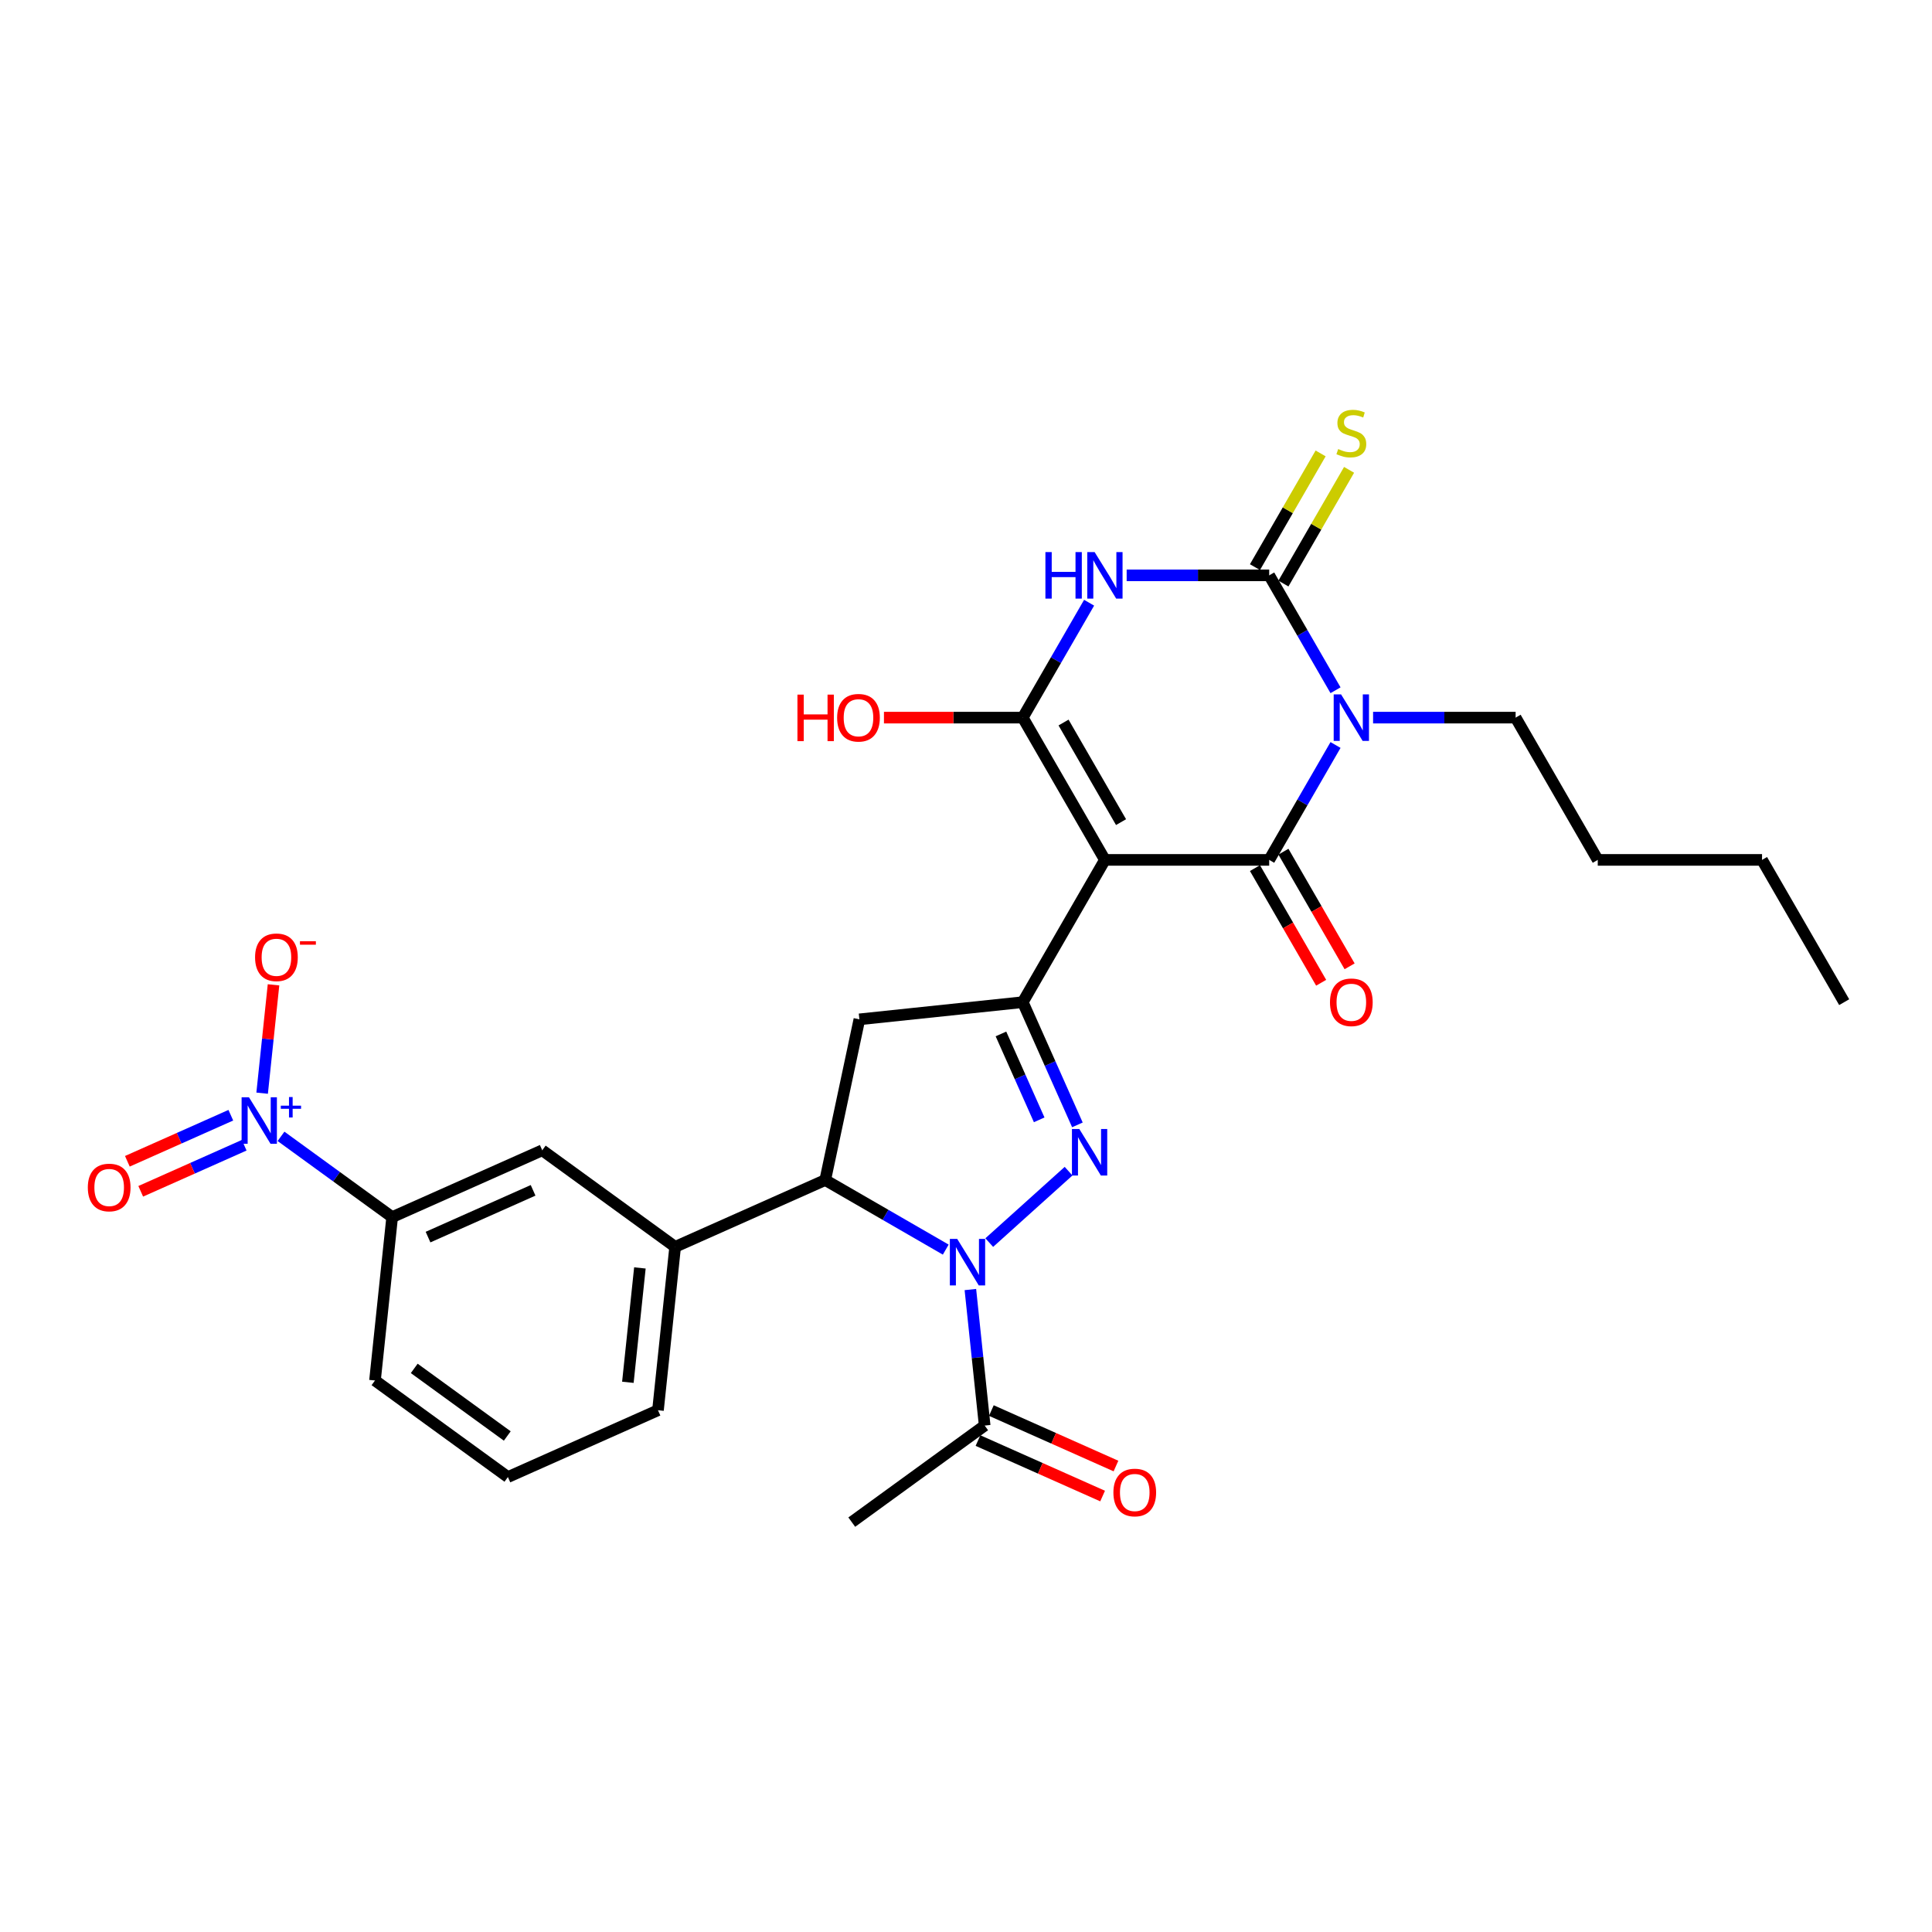 <?xml version='1.0' encoding='iso-8859-1'?>
<svg version='1.1' baseProfile='full'
              xmlns='http://www.w3.org/2000/svg'
                      xmlns:rdkit='http://www.rdkit.org/xml'
                      xmlns:xlink='http://www.w3.org/1999/xlink'
                  xml:space='preserve'
width='1000px' height='1000px' viewBox='0 0 1000 1000'>
<!-- END OF HEADER -->
<rect style='opacity:1.0;fill:#FFFFFF;stroke:none' width='1000' height='1000' x='0' y='0'> </rect>
<path class='bond-1' d='M 571.899,445.08 L 656.932,445.08' style='fill:none;fill-rule:evenodd;stroke:#000000;stroke-width:6px;stroke-linecap:butt;stroke-linejoin:miter;stroke-opacity:1' />
<path class='bond-4' d='M 571.899,445.08 L 529.383,371.44' style='fill:none;fill-rule:evenodd;stroke:#000000;stroke-width:6px;stroke-linecap:butt;stroke-linejoin:miter;stroke-opacity:1' />
<path class='bond-4' d='M 580.25,425.531 L 550.489,373.983' style='fill:none;fill-rule:evenodd;stroke:#000000;stroke-width:6px;stroke-linecap:butt;stroke-linejoin:miter;stroke-opacity:1' />
<path class='bond-7' d='M 571.899,445.08 L 529.383,518.721' style='fill:none;fill-rule:evenodd;stroke:#000000;stroke-width:6px;stroke-linecap:butt;stroke-linejoin:miter;stroke-opacity:1' />
<path class='bond-0' d='M 691.269,385.607 L 674.1,415.343' style='fill:none;fill-rule:evenodd;stroke:#0000FF;stroke-width:6px;stroke-linecap:butt;stroke-linejoin:miter;stroke-opacity:1' />
<path class='bond-0' d='M 674.1,415.343 L 656.932,445.08' style='fill:none;fill-rule:evenodd;stroke:#000000;stroke-width:6px;stroke-linecap:butt;stroke-linejoin:miter;stroke-opacity:1' />
<path class='bond-21' d='M 710.706,371.44 L 747.593,371.44' style='fill:none;fill-rule:evenodd;stroke:#0000FF;stroke-width:6px;stroke-linecap:butt;stroke-linejoin:miter;stroke-opacity:1' />
<path class='bond-21' d='M 747.593,371.44 L 784.481,371.44' style='fill:none;fill-rule:evenodd;stroke:#000000;stroke-width:6px;stroke-linecap:butt;stroke-linejoin:miter;stroke-opacity:1' />
<path class='bond-30' d='M 691.269,357.274 L 674.1,327.537' style='fill:none;fill-rule:evenodd;stroke:#0000FF;stroke-width:6px;stroke-linecap:butt;stroke-linejoin:miter;stroke-opacity:1' />
<path class='bond-30' d='M 674.1,327.537 L 656.932,297.8' style='fill:none;fill-rule:evenodd;stroke:#000000;stroke-width:6px;stroke-linecap:butt;stroke-linejoin:miter;stroke-opacity:1' />
<path class='bond-16' d='M 649.568,449.332 L 666.697,479.001' style='fill:none;fill-rule:evenodd;stroke:#000000;stroke-width:6px;stroke-linecap:butt;stroke-linejoin:miter;stroke-opacity:1' />
<path class='bond-16' d='M 666.697,479.001 L 683.827,508.67' style='fill:none;fill-rule:evenodd;stroke:#FF0000;stroke-width:6px;stroke-linecap:butt;stroke-linejoin:miter;stroke-opacity:1' />
<path class='bond-16' d='M 664.296,440.829 L 681.425,470.498' style='fill:none;fill-rule:evenodd;stroke:#000000;stroke-width:6px;stroke-linecap:butt;stroke-linejoin:miter;stroke-opacity:1' />
<path class='bond-16' d='M 681.425,470.498 L 698.555,500.167' style='fill:none;fill-rule:evenodd;stroke:#FF0000;stroke-width:6px;stroke-linecap:butt;stroke-linejoin:miter;stroke-opacity:1' />
<path class='bond-2' d='M 656.932,297.8 L 620.045,297.8' style='fill:none;fill-rule:evenodd;stroke:#000000;stroke-width:6px;stroke-linecap:butt;stroke-linejoin:miter;stroke-opacity:1' />
<path class='bond-2' d='M 620.045,297.8 L 583.158,297.8' style='fill:none;fill-rule:evenodd;stroke:#0000FF;stroke-width:6px;stroke-linecap:butt;stroke-linejoin:miter;stroke-opacity:1' />
<path class='bond-14' d='M 664.296,302.051 L 681.288,272.621' style='fill:none;fill-rule:evenodd;stroke:#000000;stroke-width:6px;stroke-linecap:butt;stroke-linejoin:miter;stroke-opacity:1' />
<path class='bond-14' d='M 681.288,272.621 L 698.28,243.19' style='fill:none;fill-rule:evenodd;stroke:#CCCC00;stroke-width:6px;stroke-linecap:butt;stroke-linejoin:miter;stroke-opacity:1' />
<path class='bond-14' d='M 649.568,293.548 L 666.56,264.117' style='fill:none;fill-rule:evenodd;stroke:#000000;stroke-width:6px;stroke-linecap:butt;stroke-linejoin:miter;stroke-opacity:1' />
<path class='bond-14' d='M 666.56,264.117 L 683.552,234.687' style='fill:none;fill-rule:evenodd;stroke:#CCCC00;stroke-width:6px;stroke-linecap:butt;stroke-linejoin:miter;stroke-opacity:1' />
<path class='bond-3' d='M 563.72,311.966 L 546.552,341.703' style='fill:none;fill-rule:evenodd;stroke:#0000FF;stroke-width:6px;stroke-linecap:butt;stroke-linejoin:miter;stroke-opacity:1' />
<path class='bond-3' d='M 546.552,341.703 L 529.383,371.44' style='fill:none;fill-rule:evenodd;stroke:#000000;stroke-width:6px;stroke-linecap:butt;stroke-linejoin:miter;stroke-opacity:1' />
<path class='bond-20' d='M 529.383,371.44 L 493.457,371.44' style='fill:none;fill-rule:evenodd;stroke:#000000;stroke-width:6px;stroke-linecap:butt;stroke-linejoin:miter;stroke-opacity:1' />
<path class='bond-20' d='M 493.457,371.44 L 457.531,371.44' style='fill:none;fill-rule:evenodd;stroke:#FF0000;stroke-width:6px;stroke-linecap:butt;stroke-linejoin:miter;stroke-opacity:1' />
<path class='bond-5' d='M 512.036,643.163 L 553.089,606.198' style='fill:none;fill-rule:evenodd;stroke:#0000FF;stroke-width:6px;stroke-linecap:butt;stroke-linejoin:miter;stroke-opacity:1' />
<path class='bond-11' d='M 502.266,667.466 L 505.966,702.666' style='fill:none;fill-rule:evenodd;stroke:#0000FF;stroke-width:6px;stroke-linecap:butt;stroke-linejoin:miter;stroke-opacity:1' />
<path class='bond-11' d='M 505.966,702.666 L 509.666,737.866' style='fill:none;fill-rule:evenodd;stroke:#000000;stroke-width:6px;stroke-linecap:butt;stroke-linejoin:miter;stroke-opacity:1' />
<path class='bond-29' d='M 489.519,646.8 L 458.328,628.791' style='fill:none;fill-rule:evenodd;stroke:#0000FF;stroke-width:6px;stroke-linecap:butt;stroke-linejoin:miter;stroke-opacity:1' />
<path class='bond-29' d='M 458.328,628.791 L 427.137,610.783' style='fill:none;fill-rule:evenodd;stroke:#000000;stroke-width:6px;stroke-linecap:butt;stroke-linejoin:miter;stroke-opacity:1' />
<path class='bond-6' d='M 557.662,582.235 L 543.522,550.478' style='fill:none;fill-rule:evenodd;stroke:#0000FF;stroke-width:6px;stroke-linecap:butt;stroke-linejoin:miter;stroke-opacity:1' />
<path class='bond-6' d='M 543.522,550.478 L 529.383,518.721' style='fill:none;fill-rule:evenodd;stroke:#000000;stroke-width:6px;stroke-linecap:butt;stroke-linejoin:miter;stroke-opacity:1' />
<path class='bond-6' d='M 537.884,579.625 L 527.986,557.395' style='fill:none;fill-rule:evenodd;stroke:#0000FF;stroke-width:6px;stroke-linecap:butt;stroke-linejoin:miter;stroke-opacity:1' />
<path class='bond-6' d='M 527.986,557.395 L 518.089,535.165' style='fill:none;fill-rule:evenodd;stroke:#000000;stroke-width:6px;stroke-linecap:butt;stroke-linejoin:miter;stroke-opacity:1' />
<path class='bond-10' d='M 529.383,518.721 L 444.816,527.609' style='fill:none;fill-rule:evenodd;stroke:#000000;stroke-width:6px;stroke-linecap:butt;stroke-linejoin:miter;stroke-opacity:1' />
<path class='bond-8' d='M 427.137,610.783 L 444.816,527.609' style='fill:none;fill-rule:evenodd;stroke:#000000;stroke-width:6px;stroke-linecap:butt;stroke-linejoin:miter;stroke-opacity:1' />
<path class='bond-12' d='M 427.137,610.783 L 349.456,645.369' style='fill:none;fill-rule:evenodd;stroke:#000000;stroke-width:6px;stroke-linecap:butt;stroke-linejoin:miter;stroke-opacity:1' />
<path class='bond-9' d='M 145.448,588.173 L 174.215,609.074' style='fill:none;fill-rule:evenodd;stroke:#0000FF;stroke-width:6px;stroke-linecap:butt;stroke-linejoin:miter;stroke-opacity:1' />
<path class='bond-9' d='M 174.215,609.074 L 202.982,629.974' style='fill:none;fill-rule:evenodd;stroke:#000000;stroke-width:6px;stroke-linecap:butt;stroke-linejoin:miter;stroke-opacity:1' />
<path class='bond-17' d='M 135.679,565.827 L 138.626,537.787' style='fill:none;fill-rule:evenodd;stroke:#0000FF;stroke-width:6px;stroke-linecap:butt;stroke-linejoin:miter;stroke-opacity:1' />
<path class='bond-17' d='M 138.626,537.787 L 141.573,509.747' style='fill:none;fill-rule:evenodd;stroke:#FF0000;stroke-width:6px;stroke-linecap:butt;stroke-linejoin:miter;stroke-opacity:1' />
<path class='bond-18' d='M 119.473,577.238 L 92.698,589.159' style='fill:none;fill-rule:evenodd;stroke:#0000FF;stroke-width:6px;stroke-linecap:butt;stroke-linejoin:miter;stroke-opacity:1' />
<path class='bond-18' d='M 92.698,589.159 L 65.922,601.08' style='fill:none;fill-rule:evenodd;stroke:#FF0000;stroke-width:6px;stroke-linecap:butt;stroke-linejoin:miter;stroke-opacity:1' />
<path class='bond-18' d='M 126.39,592.774 L 99.615,604.695' style='fill:none;fill-rule:evenodd;stroke:#0000FF;stroke-width:6px;stroke-linecap:butt;stroke-linejoin:miter;stroke-opacity:1' />
<path class='bond-18' d='M 99.615,604.695 L 72.839,616.616' style='fill:none;fill-rule:evenodd;stroke:#FF0000;stroke-width:6px;stroke-linecap:butt;stroke-linejoin:miter;stroke-opacity:1' />
<path class='bond-19' d='M 506.207,745.634 L 538.458,759.993' style='fill:none;fill-rule:evenodd;stroke:#000000;stroke-width:6px;stroke-linecap:butt;stroke-linejoin:miter;stroke-opacity:1' />
<path class='bond-19' d='M 538.458,759.993 L 570.708,774.352' style='fill:none;fill-rule:evenodd;stroke:#FF0000;stroke-width:6px;stroke-linecap:butt;stroke-linejoin:miter;stroke-opacity:1' />
<path class='bond-19' d='M 513.124,730.098 L 545.375,744.457' style='fill:none;fill-rule:evenodd;stroke:#000000;stroke-width:6px;stroke-linecap:butt;stroke-linejoin:miter;stroke-opacity:1' />
<path class='bond-19' d='M 545.375,744.457 L 577.625,758.816' style='fill:none;fill-rule:evenodd;stroke:#FF0000;stroke-width:6px;stroke-linecap:butt;stroke-linejoin:miter;stroke-opacity:1' />
<path class='bond-23' d='M 509.666,737.866 L 440.873,787.847' style='fill:none;fill-rule:evenodd;stroke:#000000;stroke-width:6px;stroke-linecap:butt;stroke-linejoin:miter;stroke-opacity:1' />
<path class='bond-15' d='M 349.456,645.369 L 280.664,595.388' style='fill:none;fill-rule:evenodd;stroke:#000000;stroke-width:6px;stroke-linecap:butt;stroke-linejoin:miter;stroke-opacity:1' />
<path class='bond-22' d='M 349.456,645.369 L 340.568,729.936' style='fill:none;fill-rule:evenodd;stroke:#000000;stroke-width:6px;stroke-linecap:butt;stroke-linejoin:miter;stroke-opacity:1' />
<path class='bond-22' d='M 331.21,656.276 L 324.988,715.473' style='fill:none;fill-rule:evenodd;stroke:#000000;stroke-width:6px;stroke-linecap:butt;stroke-linejoin:miter;stroke-opacity:1' />
<path class='bond-13' d='M 202.982,629.974 L 280.664,595.388' style='fill:none;fill-rule:evenodd;stroke:#000000;stroke-width:6px;stroke-linecap:butt;stroke-linejoin:miter;stroke-opacity:1' />
<path class='bond-13' d='M 221.552,640.322 L 275.929,616.112' style='fill:none;fill-rule:evenodd;stroke:#000000;stroke-width:6px;stroke-linecap:butt;stroke-linejoin:miter;stroke-opacity:1' />
<path class='bond-31' d='M 202.982,629.974 L 194.094,714.541' style='fill:none;fill-rule:evenodd;stroke:#000000;stroke-width:6px;stroke-linecap:butt;stroke-linejoin:miter;stroke-opacity:1' />
<path class='bond-26' d='M 784.481,371.44 L 826.997,445.08' style='fill:none;fill-rule:evenodd;stroke:#000000;stroke-width:6px;stroke-linecap:butt;stroke-linejoin:miter;stroke-opacity:1' />
<path class='bond-25' d='M 340.568,729.936 L 262.887,764.522' style='fill:none;fill-rule:evenodd;stroke:#000000;stroke-width:6px;stroke-linecap:butt;stroke-linejoin:miter;stroke-opacity:1' />
<path class='bond-24' d='M 194.094,714.541 L 262.887,764.522' style='fill:none;fill-rule:evenodd;stroke:#000000;stroke-width:6px;stroke-linecap:butt;stroke-linejoin:miter;stroke-opacity:1' />
<path class='bond-24' d='M 214.409,708.279 L 262.564,743.266' style='fill:none;fill-rule:evenodd;stroke:#000000;stroke-width:6px;stroke-linecap:butt;stroke-linejoin:miter;stroke-opacity:1' />
<path class='bond-27' d='M 826.997,445.08 L 912.029,445.08' style='fill:none;fill-rule:evenodd;stroke:#000000;stroke-width:6px;stroke-linecap:butt;stroke-linejoin:miter;stroke-opacity:1' />
<path class='bond-28' d='M 912.029,445.08 L 954.545,518.721' style='fill:none;fill-rule:evenodd;stroke:#000000;stroke-width:6px;stroke-linecap:butt;stroke-linejoin:miter;stroke-opacity:1' />
<path  class='atom-1' d='M 694.125 359.4
L 702.016 372.154
Q 702.798 373.413, 704.057 375.692
Q 705.315 377.971, 705.383 378.107
L 705.383 359.4
L 708.581 359.4
L 708.581 383.481
L 705.281 383.481
L 696.812 369.535
Q 695.826 367.903, 694.771 366.032
Q 693.751 364.161, 693.445 363.583
L 693.445 383.481
L 690.316 383.481
L 690.316 359.4
L 694.125 359.4
' fill='#0000FF'/>
<path  class='atom-4' d='M 541.101 285.759
L 544.366 285.759
L 544.366 295.997
L 556.679 295.997
L 556.679 285.759
L 559.944 285.759
L 559.944 309.84
L 556.679 309.84
L 556.679 298.718
L 544.366 298.718
L 544.366 309.84
L 541.101 309.84
L 541.101 285.759
' fill='#0000FF'/>
<path  class='atom-4' d='M 566.576 285.759
L 574.467 298.514
Q 575.25 299.773, 576.508 302.051
Q 577.767 304.33, 577.835 304.466
L 577.835 285.759
L 581.032 285.759
L 581.032 309.84
L 577.733 309.84
L 569.263 295.895
Q 568.277 294.263, 567.223 292.392
Q 566.202 290.521, 565.896 289.943
L 565.896 309.84
L 562.767 309.84
L 562.767 285.759
L 566.576 285.759
' fill='#0000FF'/>
<path  class='atom-6' d='M 495.454 641.259
L 503.345 654.014
Q 504.128 655.272, 505.386 657.551
Q 506.645 659.83, 506.713 659.966
L 506.713 641.259
L 509.91 641.259
L 509.91 665.34
L 506.611 665.34
L 498.142 651.395
Q 497.155 649.762, 496.101 647.891
Q 495.08 646.021, 494.774 645.443
L 494.774 665.34
L 491.645 665.34
L 491.645 641.259
L 495.454 641.259
' fill='#0000FF'/>
<path  class='atom-7' d='M 558.646 584.361
L 566.537 597.116
Q 567.319 598.374, 568.578 600.653
Q 569.836 602.932, 569.904 603.068
L 569.904 584.361
L 573.101 584.361
L 573.101 608.442
L 569.802 608.442
L 561.333 594.497
Q 560.347 592.864, 559.292 590.994
Q 558.272 589.123, 557.966 588.545
L 557.966 608.442
L 554.836 608.442
L 554.836 584.361
L 558.646 584.361
' fill='#0000FF'/>
<path  class='atom-10' d='M 128.867 567.953
L 136.758 580.708
Q 137.54 581.966, 138.799 584.245
Q 140.057 586.524, 140.125 586.66
L 140.125 567.953
L 143.322 567.953
L 143.322 592.034
L 140.023 592.034
L 131.554 578.089
Q 130.567 576.456, 129.513 574.585
Q 128.493 572.714, 128.186 572.136
L 128.186 592.034
L 125.057 592.034
L 125.057 567.953
L 128.867 567.953
' fill='#0000FF'/>
<path  class='atom-10' d='M 145.343 572.293
L 149.585 572.293
L 149.585 567.826
L 151.471 567.826
L 151.471 572.293
L 155.826 572.293
L 155.826 573.91
L 151.471 573.91
L 151.471 578.399
L 149.585 578.399
L 149.585 573.91
L 145.343 573.91
L 145.343 572.293
' fill='#0000FF'/>
<path  class='atom-15' d='M 692.645 232.425
Q 692.918 232.527, 694.04 233.003
Q 695.162 233.479, 696.387 233.785
Q 697.645 234.057, 698.87 234.057
Q 701.149 234.057, 702.475 232.969
Q 703.802 231.847, 703.802 229.908
Q 703.802 228.581, 703.121 227.765
Q 702.475 226.949, 701.455 226.506
Q 700.434 226.064, 698.734 225.554
Q 696.591 224.908, 695.298 224.296
Q 694.04 223.683, 693.122 222.391
Q 692.237 221.098, 692.237 218.922
Q 692.237 215.894, 694.278 214.024
Q 696.353 212.153, 700.434 212.153
Q 703.224 212.153, 706.387 213.48
L 705.604 216.099
Q 702.713 214.908, 700.536 214.908
Q 698.19 214.908, 696.897 215.894
Q 695.605 216.847, 695.639 218.513
Q 695.639 219.806, 696.285 220.588
Q 696.965 221.371, 697.917 221.813
Q 698.904 222.255, 700.536 222.765
Q 702.713 223.445, 704.006 224.126
Q 705.298 224.806, 706.217 226.2
Q 707.169 227.561, 707.169 229.908
Q 707.169 233.241, 704.924 235.044
Q 702.713 236.812, 699.006 236.812
Q 696.863 236.812, 695.23 236.336
Q 693.632 235.894, 691.727 235.112
L 692.645 232.425
' fill='#CCCC00'/>
<path  class='atom-17' d='M 688.394 518.789
Q 688.394 513.006, 691.251 509.775
Q 694.108 506.544, 699.448 506.544
Q 704.788 506.544, 707.645 509.775
Q 710.502 513.006, 710.502 518.789
Q 710.502 524.639, 707.611 527.972
Q 704.72 531.271, 699.448 531.271
Q 694.142 531.271, 691.251 527.972
Q 688.394 524.673, 688.394 518.789
M 699.448 528.55
Q 703.121 528.55, 705.094 526.101
Q 707.101 523.619, 707.101 518.789
Q 707.101 514.061, 705.094 511.68
Q 703.121 509.265, 699.448 509.265
Q 695.775 509.265, 693.768 511.646
Q 691.795 514.027, 691.795 518.789
Q 691.795 523.653, 693.768 526.101
Q 695.775 528.55, 699.448 528.55
' fill='#FF0000'/>
<path  class='atom-18' d='M 132.024 495.495
Q 132.024 489.712, 134.881 486.481
Q 137.738 483.25, 143.078 483.25
Q 148.418 483.25, 151.275 486.481
Q 154.132 489.712, 154.132 495.495
Q 154.132 501.345, 151.241 504.678
Q 148.35 507.977, 143.078 507.977
Q 137.772 507.977, 134.881 504.678
Q 132.024 501.379, 132.024 495.495
M 143.078 505.256
Q 146.752 505.256, 148.724 502.807
Q 150.731 500.324, 150.731 495.495
Q 150.731 490.767, 148.724 488.386
Q 146.752 485.971, 143.078 485.971
Q 139.405 485.971, 137.398 488.352
Q 135.425 490.733, 135.425 495.495
Q 135.425 500.359, 137.398 502.807
Q 139.405 505.256, 143.078 505.256
' fill='#FF0000'/>
<path  class='atom-18' d='M 155.255 487.181
L 163.493 487.181
L 163.493 488.976
L 155.255 488.976
L 155.255 487.181
' fill='#FF0000'/>
<path  class='atom-19' d='M 45.455 614.647
Q 45.455 608.865, 48.312 605.634
Q 51.169 602.402, 56.509 602.402
Q 61.849 602.402, 64.706 605.634
Q 67.563 608.865, 67.563 614.647
Q 67.563 620.497, 64.672 623.831
Q 61.781 627.13, 56.509 627.13
Q 51.203 627.13, 48.312 623.831
Q 45.455 620.531, 45.455 614.647
M 56.509 624.409
Q 60.182 624.409, 62.155 621.96
Q 64.162 619.477, 64.162 614.647
Q 64.162 609.919, 62.155 607.538
Q 60.182 605.123, 56.509 605.123
Q 52.835 605.123, 50.829 607.504
Q 48.856 609.885, 48.856 614.647
Q 48.856 619.511, 50.829 621.96
Q 52.835 624.409, 56.509 624.409
' fill='#FF0000'/>
<path  class='atom-20' d='M 576.293 772.52
Q 576.293 766.738, 579.15 763.507
Q 582.007 760.275, 587.347 760.275
Q 592.687 760.275, 595.544 763.507
Q 598.401 766.738, 598.401 772.52
Q 598.401 778.37, 595.51 781.704
Q 592.619 785.003, 587.347 785.003
Q 582.041 785.003, 579.15 781.704
Q 576.293 778.404, 576.293 772.52
M 587.347 782.282
Q 591.02 782.282, 592.993 779.833
Q 595 777.35, 595 772.52
Q 595 767.792, 592.993 765.411
Q 591.02 762.996, 587.347 762.996
Q 583.673 762.996, 581.667 765.377
Q 579.694 767.758, 579.694 772.52
Q 579.694 777.384, 581.667 779.833
Q 583.673 782.282, 587.347 782.282
' fill='#FF0000'/>
<path  class='atom-21' d='M 412.753 359.536
L 416.018 359.536
L 416.018 369.773
L 428.331 369.773
L 428.331 359.536
L 431.596 359.536
L 431.596 383.617
L 428.331 383.617
L 428.331 372.495
L 416.018 372.495
L 416.018 383.617
L 412.753 383.617
L 412.753 359.536
' fill='#FF0000'/>
<path  class='atom-21' d='M 433.296 371.508
Q 433.296 365.726, 436.154 362.495
Q 439.011 359.263, 444.351 359.263
Q 449.691 359.263, 452.548 362.495
Q 455.405 365.726, 455.405 371.508
Q 455.405 377.358, 452.514 380.692
Q 449.623 383.991, 444.351 383.991
Q 439.045 383.991, 436.154 380.692
Q 433.296 377.392, 433.296 371.508
M 444.351 381.27
Q 448.024 381.27, 449.997 378.821
Q 452.004 376.338, 452.004 371.508
Q 452.004 366.78, 449.997 364.399
Q 448.024 361.985, 444.351 361.985
Q 440.677 361.985, 438.671 364.365
Q 436.698 366.746, 436.698 371.508
Q 436.698 376.372, 438.671 378.821
Q 440.677 381.27, 444.351 381.27
' fill='#FF0000'/>
</svg>
